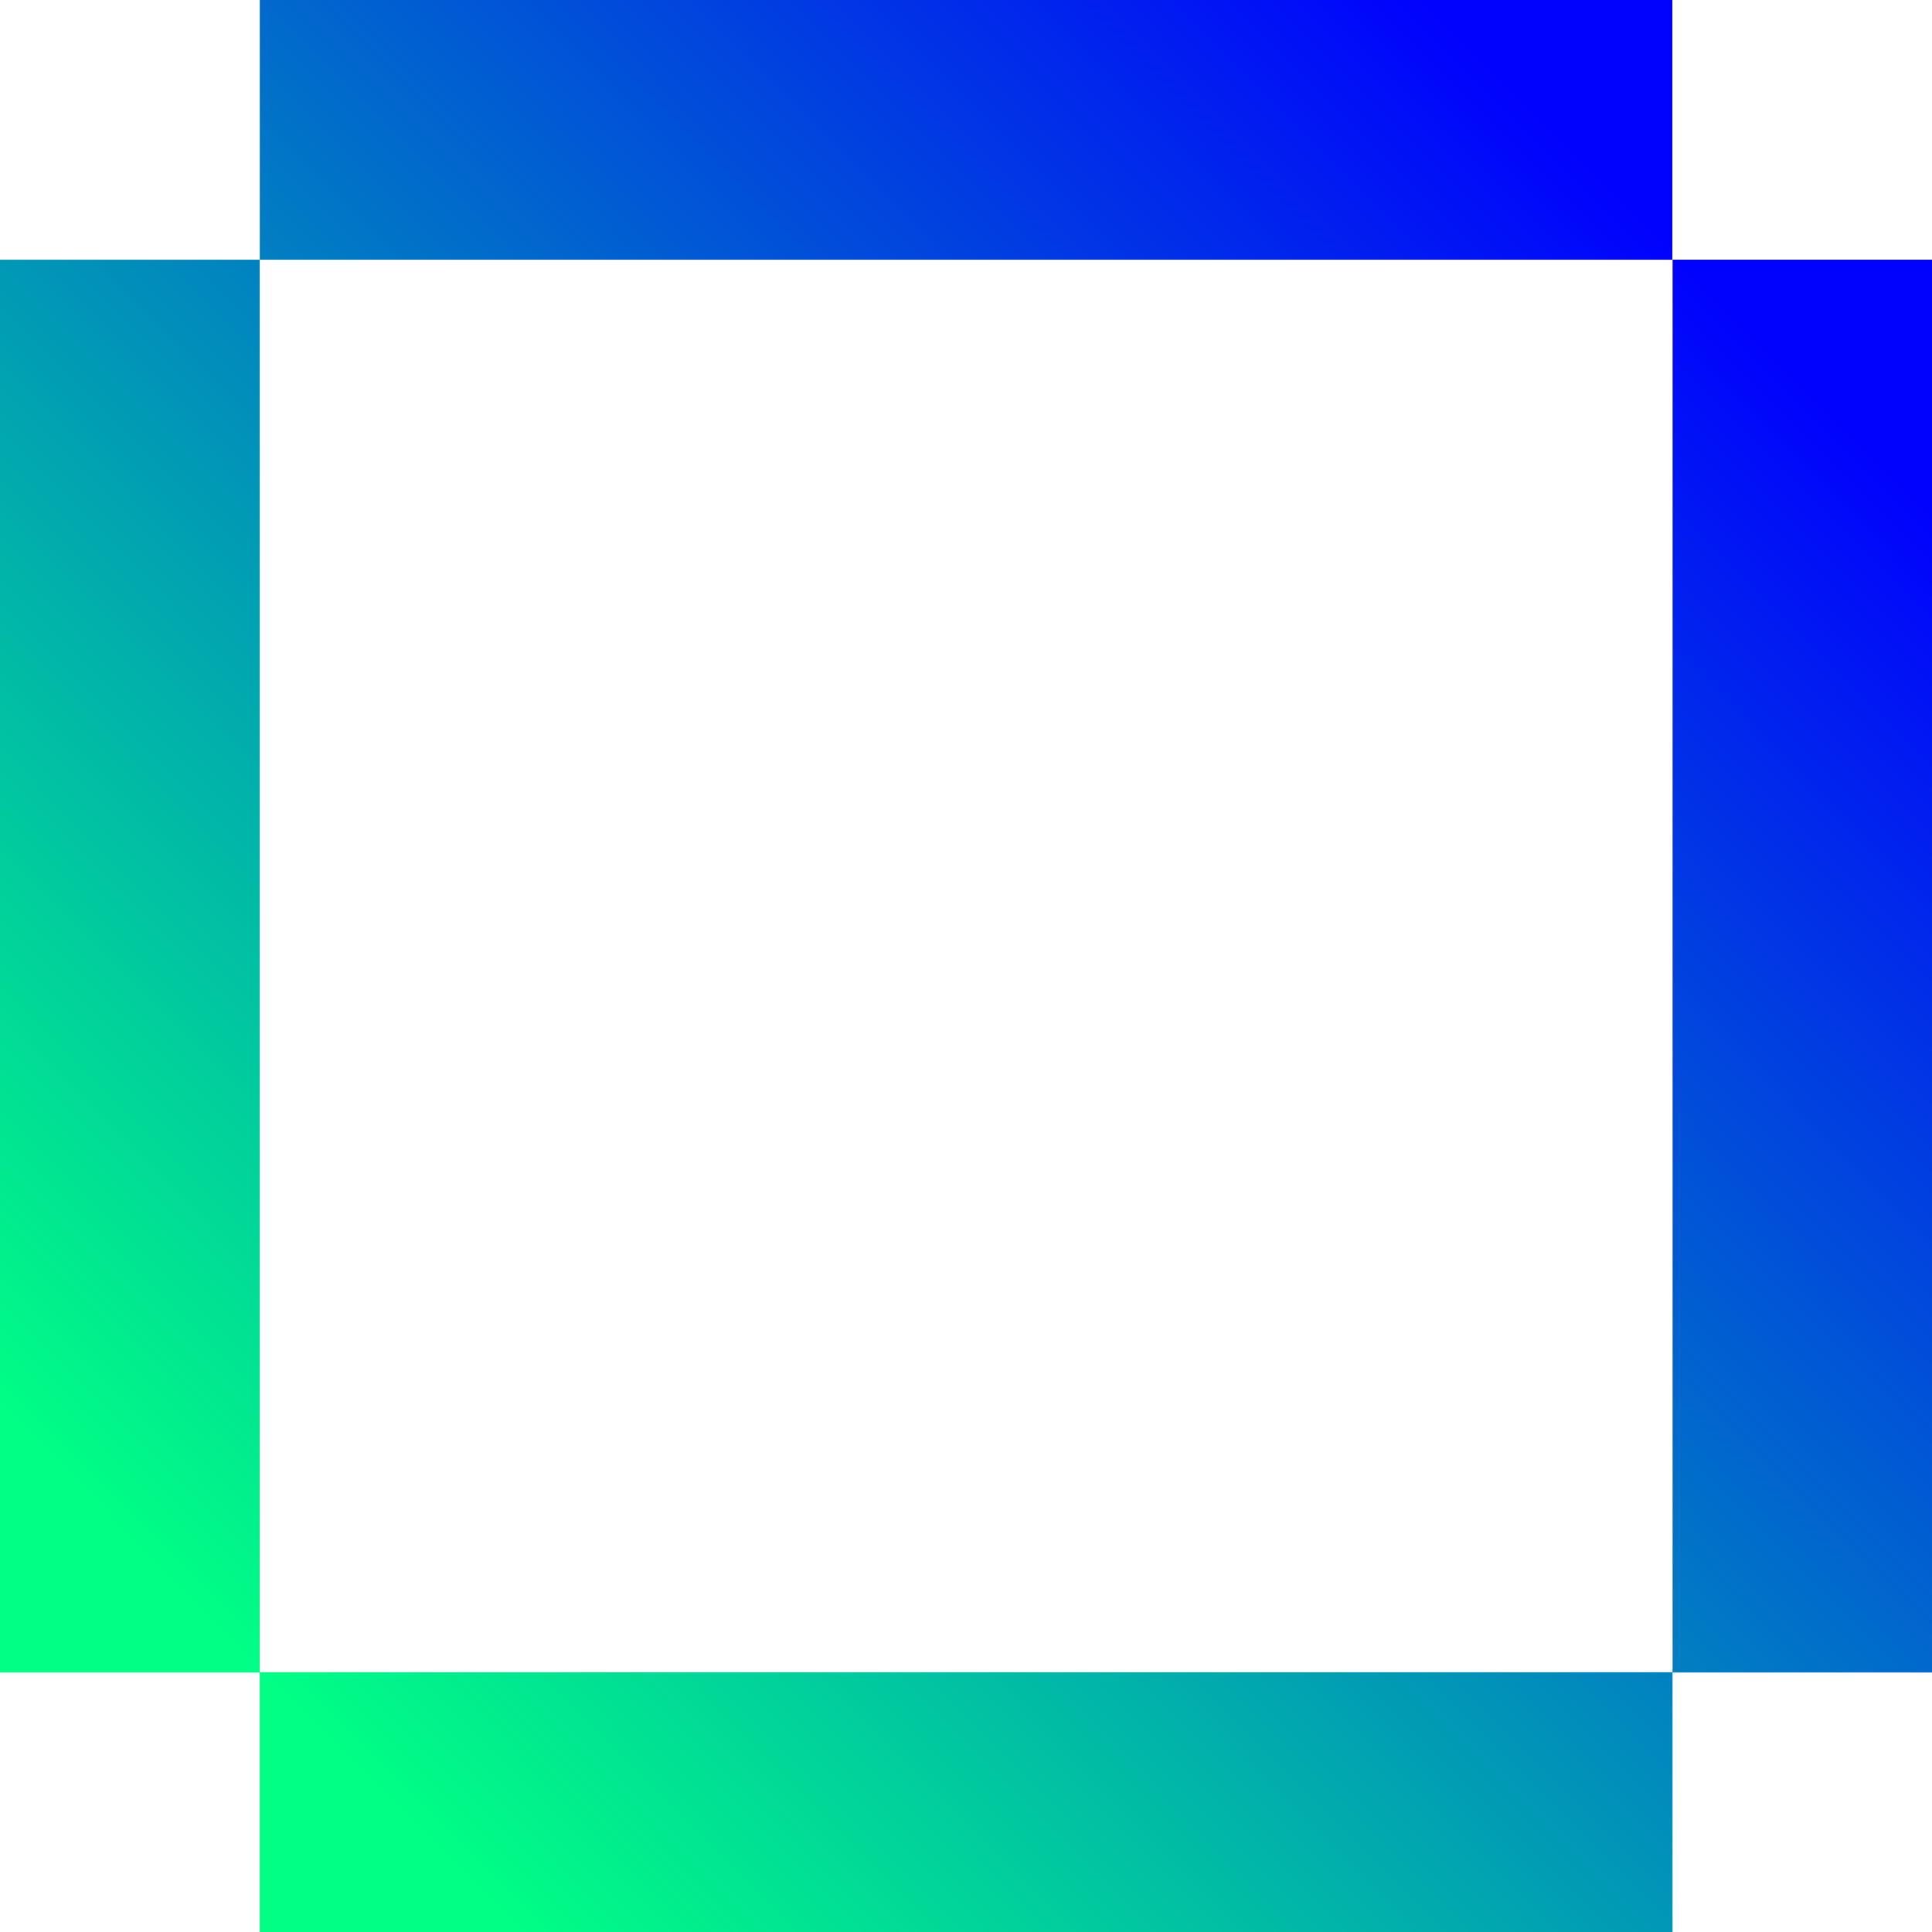 <svg xmlns="http://www.w3.org/2000/svg" xmlns:xlink="http://www.w3.org/1999/xlink" width="32.136" height="32.136" viewBox="0 0 32.136 32.136">
  <defs>
    <linearGradient id="linear-gradient" x1="-0.001" y1="0.998" x2="0.845" y2="0.157" gradientUnits="objectBoundingBox">
      <stop offset="0" stop-color="#01FF85"/>
      <stop offset="1" stop-color="#0102FD"/>
    </linearGradient>
    <linearGradient id="linear-gradient-2" x1="0.155" y1="0.843" x2="1.001" y2="0.002" xlink:href="#linear-gradient"/>
  </defs>
  <g id="Covision_Icon_RGB" data-name="Covision Icon RGB" transform="translate(-0.05)">
    <path id="Pfad_54" data-name="Pfad 54" d="M90.776,4.319V0H67.28V4.32h23.5v23.5H95.1V4.319Z" transform="translate(-62.909)" fill="url(#linear-gradient)"/>
    <path id="Pfad_55" data-name="Pfad 55" d="M4.37,67.22H.05v23.5H4.37v4.32h23.5V90.715H4.37Z" transform="translate(0 -62.9)" fill="url(#linear-gradient-2)"/>
  </g>
</svg>
